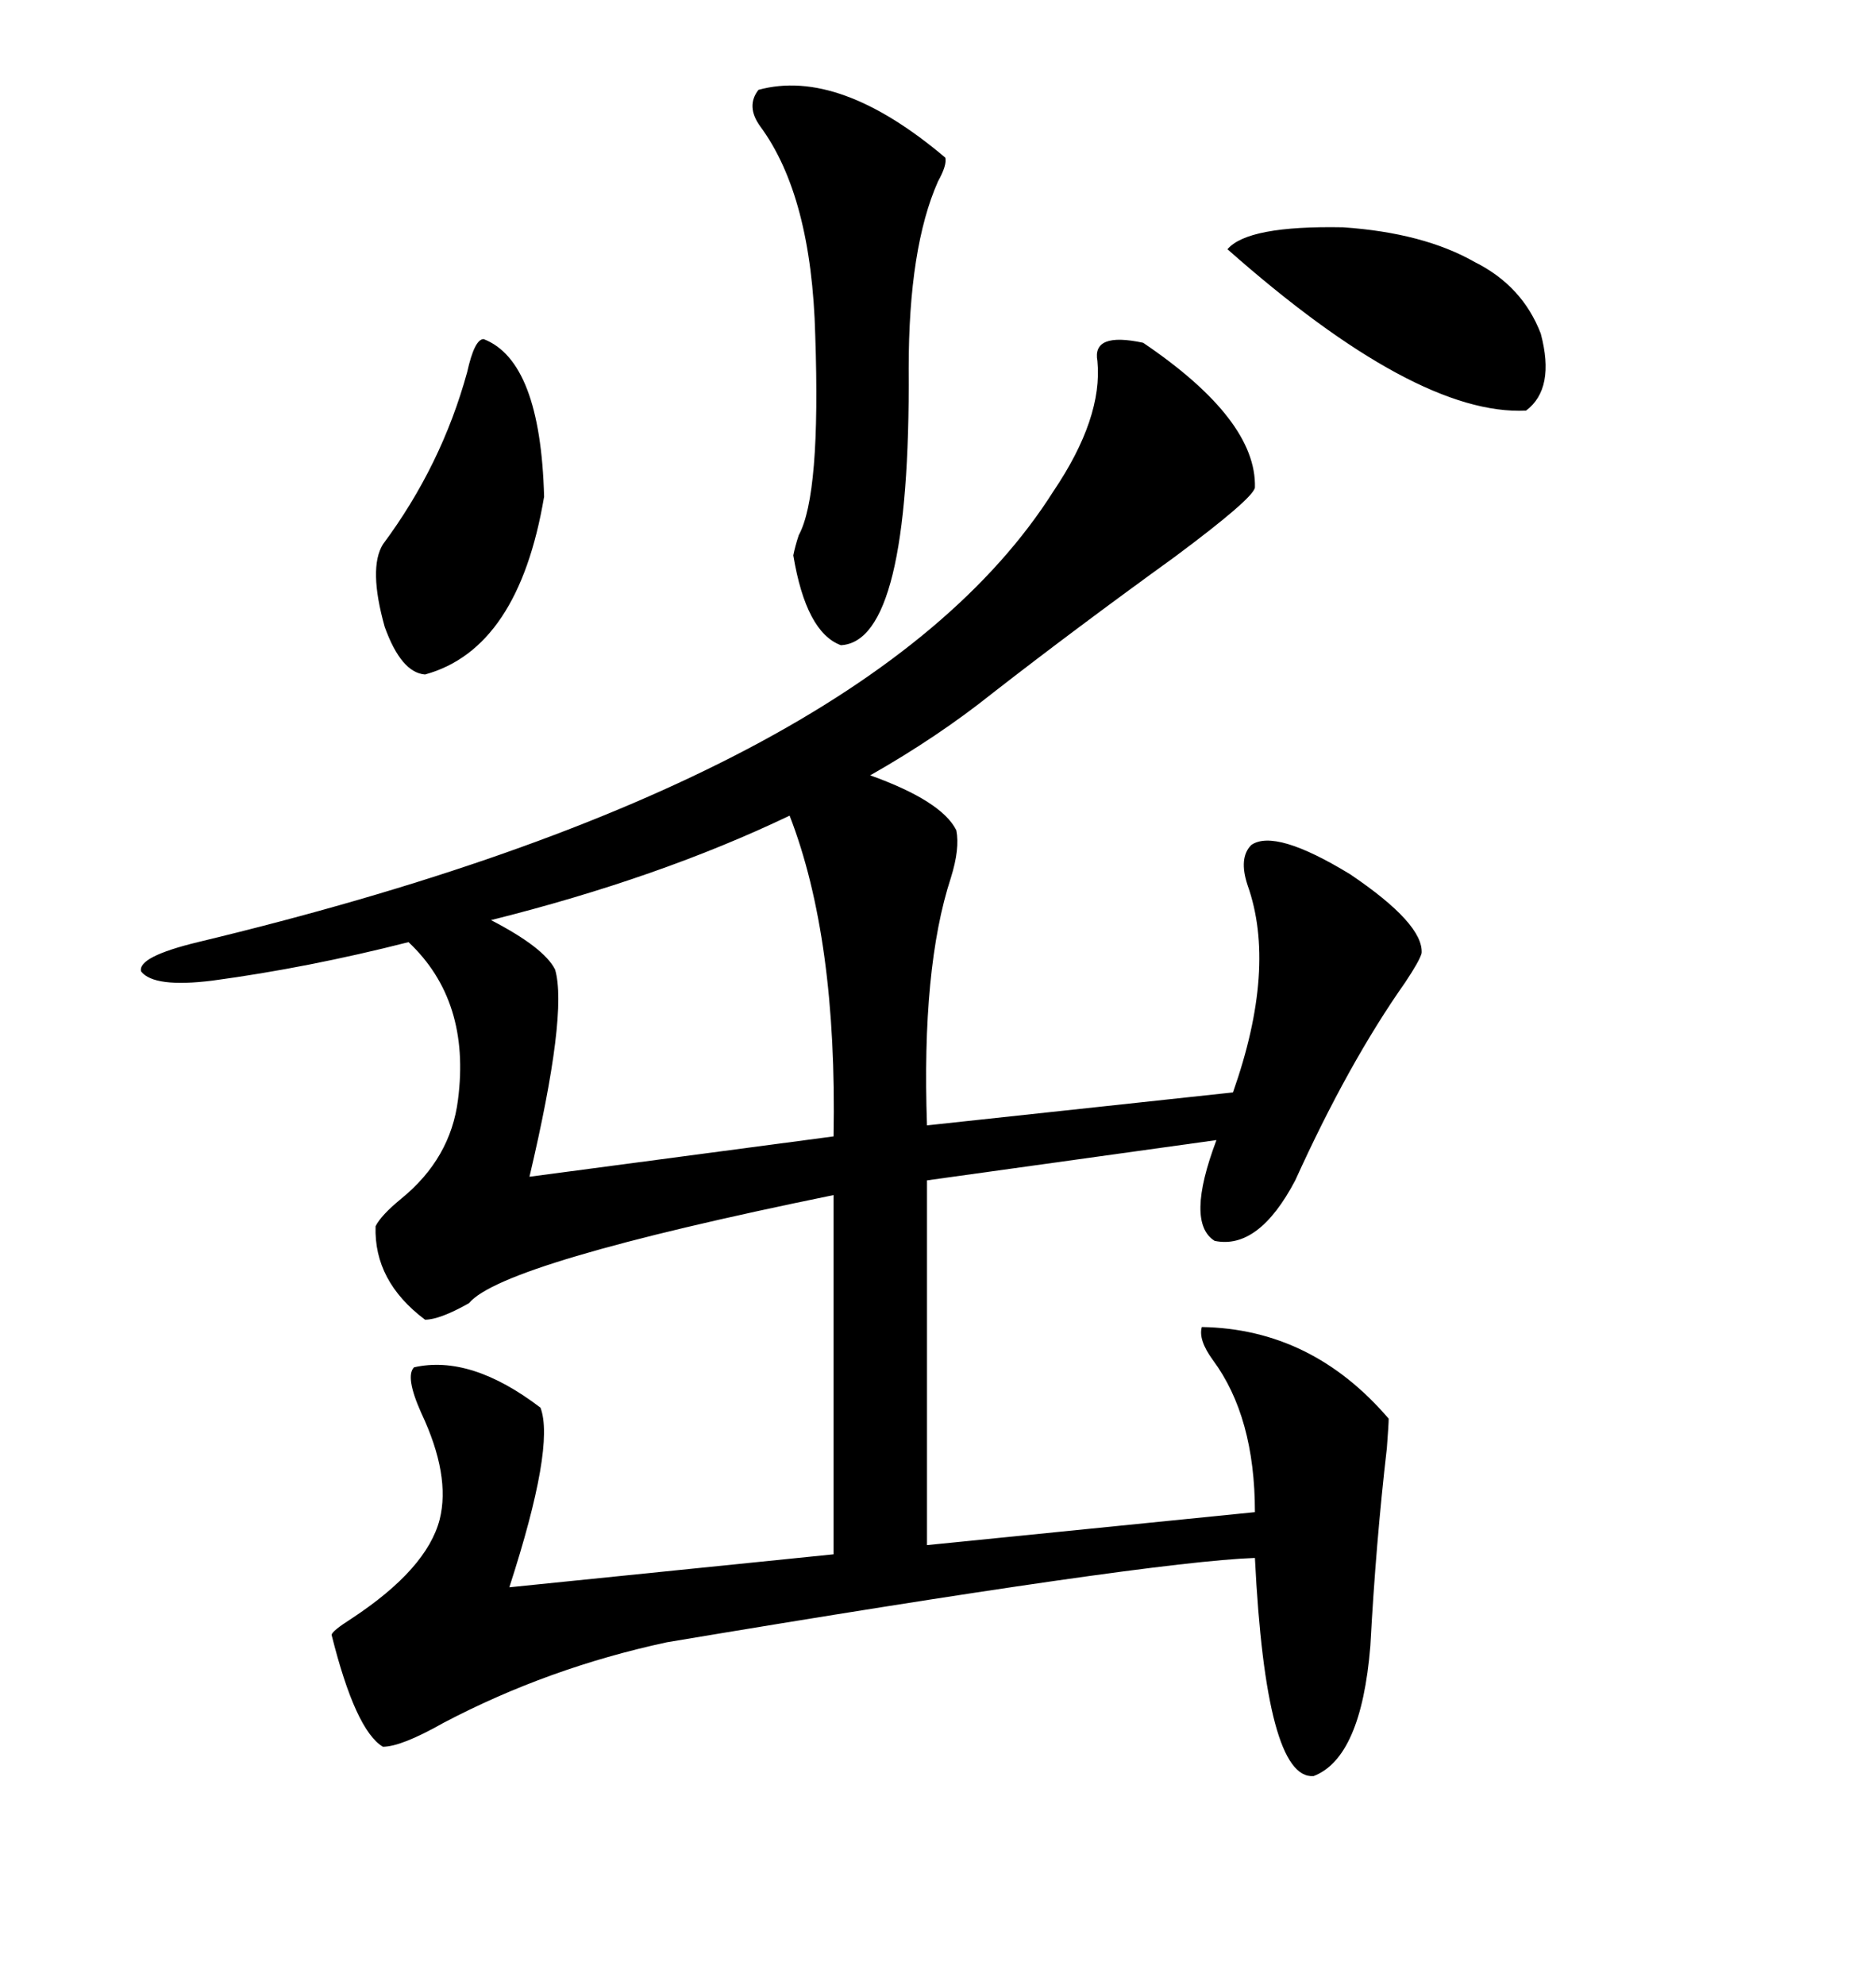 <svg xmlns="http://www.w3.org/2000/svg" xmlns:xlink="http://www.w3.org/1999/xlink" width="300" height="317.285"><path d="M182.81 54.79L182.81 54.79Q200.98 67.09 200.68 77.93L200.68 77.93Q200.39 79.69 187.79 89.06L187.79 89.06Q171.97 100.49 158.79 110.74L158.79 110.74Q150 117.77 139.16 123.93L139.16 123.93Q150.59 128.03 152.93 132.71L152.93 132.71Q153.52 135.64 152.05 140.33L152.05 140.33Q147.36 154.69 148.24 179.88L148.24 179.88L197.17 174.61Q204.20 154.69 199.51 141.50L199.51 141.50Q198.05 137.11 200.10 135.06L200.10 135.06Q203.91 132.42 215.92 139.75L215.92 139.75Q227.64 147.66 227.34 152.34L227.34 152.34Q227.05 153.52 224.71 157.03L224.71 157.03Q215.63 169.92 207.13 188.67L207.13 188.67Q201.27 199.80 194.24 198.34L194.24 198.34Q189.55 195.41 194.53 182.23L194.53 182.23L148.24 188.67L148.24 246.97L200.68 241.70Q200.68 226.46 193.95 217.38L193.95 217.38Q191.60 214.16 192.19 212.11L192.19 212.11Q209.77 212.40 222.07 226.76L222.07 226.76Q222.07 227.64 221.78 231.45L221.78 231.45Q220.02 246.68 219.14 263.09L219.14 263.09Q217.68 280.96 210.06 283.89L210.06 283.89Q202.44 284.47 200.68 249.02L200.68 249.02Q183.69 249.61 106.64 262.50L106.64 262.50Q87.60 266.60 70.90 275.39L70.90 275.39Q64.16 279.20 61.23 279.20L61.23 279.20Q56.84 276.56 53.03 261.33L53.03 261.33Q53.03 260.74 56.25 258.69L56.25 258.69Q68.26 250.78 70.31 242.87L70.31 242.87Q72.07 235.84 67.38 225.88L67.38 225.88Q64.75 220.02 66.21 218.55L66.21 218.55Q75.29 216.50 86.43 225L86.43 225Q88.77 231.15 81.45 253.71L81.45 253.71L133.30 248.44L133.30 191.02Q80.27 201.86 75 208.30L75 208.30Q70.31 210.94 67.97 210.94L67.97 210.94Q59.77 204.79 60.06 196.00L60.06 196.00Q60.94 194.24 64.16 191.60L64.16 191.60Q72.07 185.16 73.24 175.78L73.24 175.78Q75.29 159.96 65.33 150.59L65.33 150.59Q49.22 154.69 33.98 156.74L33.98 156.74Q24.61 157.91 22.56 155.27L22.56 155.27Q21.97 152.93 31.64 150.59L31.64 150.59Q139.16 124.80 168.46 78.52L168.46 78.52Q176.37 66.80 175.49 57.71L175.49 57.71Q174.61 53.03 182.81 54.79ZM126.27 130.37L126.27 130.37Q105.47 140.33 78.52 147.07L78.52 147.07Q87.01 151.46 88.77 154.98L88.77 154.98Q90.82 162.01 84.67 188.09L84.67 188.09L133.30 181.64Q133.89 150 126.27 130.37ZM121.29 14.36L121.29 14.36Q134.18 10.84 151.17 25.20L151.17 25.20Q151.46 26.37 150 29.00L150 29.00Q145.31 39.55 145.31 58.89L145.31 58.89Q145.61 102.54 134.47 103.13L134.47 103.13Q128.91 101.07 126.86 88.77L126.86 88.77Q127.15 87.30 127.73 85.55L127.73 85.55Q131.25 79.10 130.37 53.61L130.37 53.61Q129.79 31.35 121.58 20.21L121.58 20.21Q119.24 16.99 121.29 14.36ZM235.84 41.89L235.84 41.89Q243.46 45.70 246.39 53.32L246.39 53.32Q248.73 62.11 244.04 65.63L244.04 65.63Q226.46 66.50 196.29 39.84L196.29 39.84Q199.51 36.04 214.75 36.33L214.75 36.33Q227.64 37.21 235.84 41.89ZM87.01 79.39L87.01 79.39Q82.91 103.71 67.97 107.81L67.97 107.81Q64.16 107.52 61.52 100.20L61.52 100.20Q58.89 90.82 61.23 87.01L61.23 87.01Q70.61 74.41 74.71 59.47L74.71 59.47Q75.88 54.20 77.34 54.20L77.34 54.20Q86.43 57.71 87.01 79.39Z"/></svg>